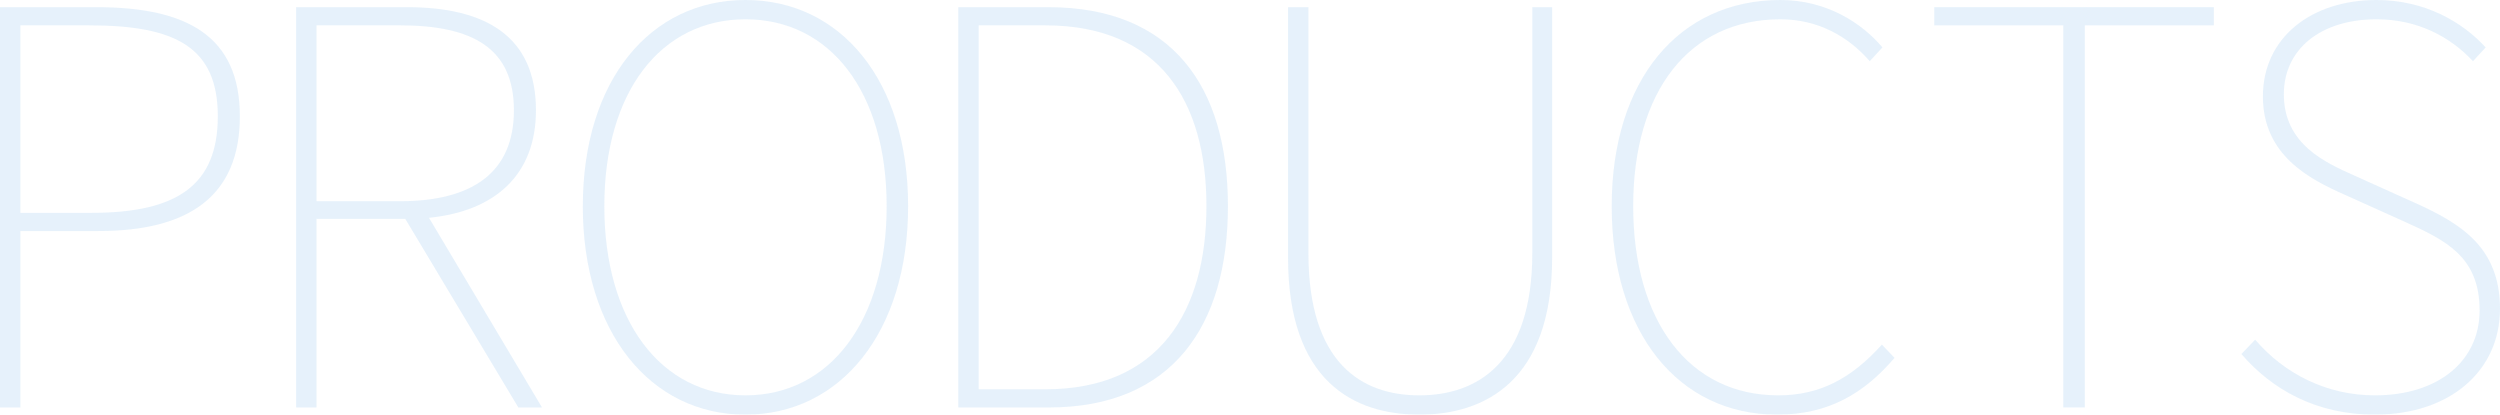 <?xml version="1.0" encoding="UTF-8"?><svg id="b" xmlns="http://www.w3.org/2000/svg" viewBox="0 0 816.11 135.35"><defs><style>.d{opacity:.1;}.e{fill:#0074d6;}</style></defs><g id="c"><g class="d"><g><path class="e" d="M0,2.34H31.5c29.7,0,46.8,9.54,46.8,35.64s-16.74,37.44-46.08,37.44H6.66v57.6H0V2.34ZM29.88,69.48c27.9,0,41.22-9,41.22-31.5S57.42,8.28,29.16,8.28H6.66v61.2H29.88Z"/><path class="e" d="M169.2,133.01l-36.9-61.56h-28.98v61.56h-6.66V2.34h36.18c25.74,0,42.12,9.54,42.12,33.66,0,21.06-13.32,32.94-34.92,35.1l36.9,61.92h-7.74Zm-38.7-67.32c23.94,0,37.26-9.54,37.26-29.7s-13.32-27.72-37.26-27.72h-27.18v57.42h27.18Z"/><path class="e" d="M190.26,67.32C190.26,26.1,212.4,0,243.35,0s53.1,26.1,53.1,67.32-22.14,68.04-53.1,68.04-53.1-26.82-53.1-68.04Zm99.18,0c0-37.44-18.54-61.02-46.08-61.02s-46.08,23.58-46.08,61.02,18.54,61.74,46.08,61.74,46.08-24.3,46.08-61.74Z"/><path class="e" d="M312.83,2.34h29.34c40.5,0,58.68,25.92,58.68,64.98s-18.18,65.7-58.5,65.7h-29.52V2.34Zm28.44,124.74c37.08,0,52.56-25.38,52.56-59.76s-15.48-59.04-52.56-59.04h-21.78V127.08h21.78Z"/><path class="e" d="M420.47,84.06V2.34h6.66V82.62c0,35.82,17.28,46.44,36.18,46.44s36.9-10.62,36.9-46.44V2.34h6.48V84.06c0,40.5-22.14,51.3-43.38,51.3s-42.84-10.8-42.84-51.3Z"/><path class="e" d="M526.13,67.32c0-41.22,21.96-67.32,55.08-67.32,15.12,0,26.64,7.56,33.3,15.48l-4.14,4.5c-7.02-8.1-16.92-13.68-29.16-13.68-29.88,0-48.06,23.58-48.06,61.02s18.18,61.74,47.34,61.74c13.68,0,23.94-5.58,33.84-16.56l4.14,4.32c-9.9,11.52-21.42,18.54-38.34,18.54-32.22,0-54-26.82-54-68.04Z"/><path class="e" d="M673.55,8.28h-42.12V2.34h91.26v5.94h-42.12v124.73h-7.02V8.28Z"/><path class="e" d="M731.69,115.56l4.5-4.68c9.54,11.16,23.4,18.18,39.06,18.18,20.88,0,34.2-11.34,34.2-27.72,0-17.46-10.98-22.86-24.12-28.8l-19.98-9c-11.34-5.04-26.64-12.78-26.64-32.04S754.55,0,775.79,0c15.84,0,28.08,7.2,35.64,15.48l-4.14,4.5c-7.56-8.1-18.18-13.68-31.5-13.68-18.18,0-30.24,9.72-30.24,24.48,0,16.38,13.68,22.32,22.86,26.46l19.98,9c14.76,6.66,27.72,14.4,27.72,34.56s-16.2,34.56-40.86,34.56c-19.26,0-33.66-8.28-43.56-19.8Z"/></g></g></g></svg>